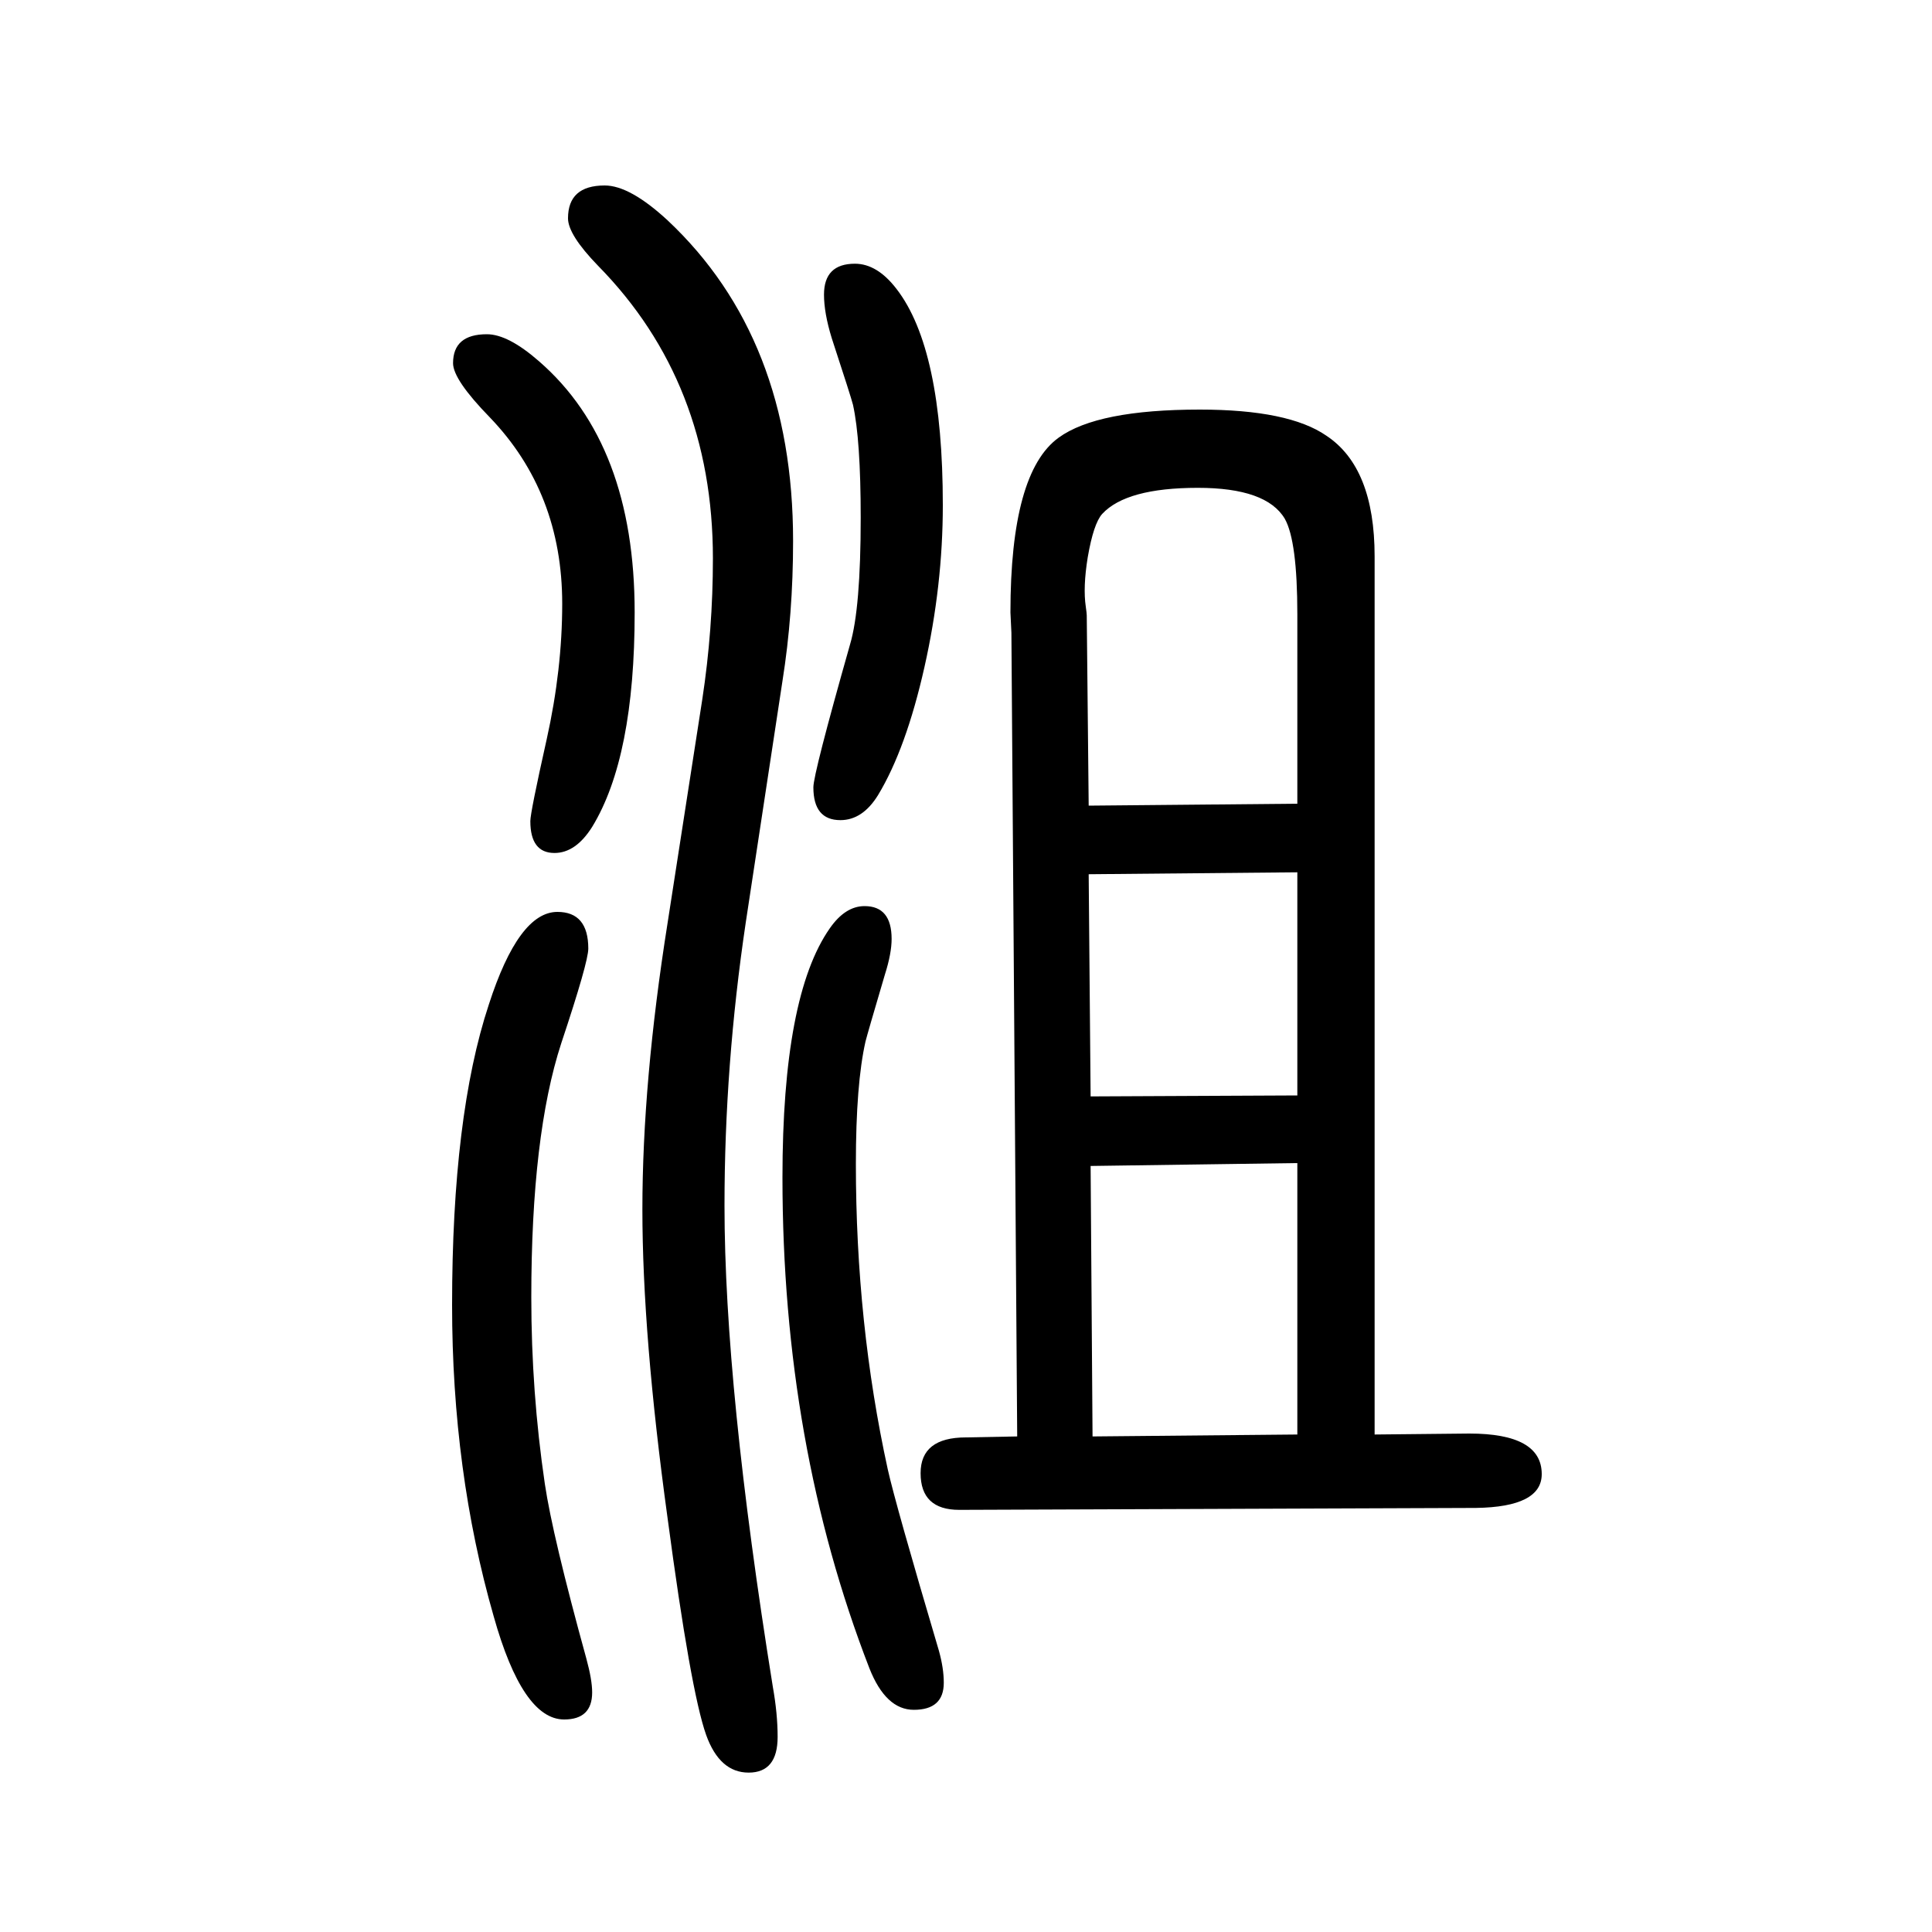 <svg xmlns="http://www.w3.org/2000/svg" xmlns:xlink="http://www.w3.org/1999/xlink" height="100" width="100" version="1.1"><path d="M1053 163l-6 832l-1 21q0 145 50 181q40 29 146 29q92 0 131 -27q50 -33 50 -125v-909l98 1q75 0 75 -42q0 -34 -68 -35l-535 -2q-40 0 -40 38q0 37 47 37zM1131 163l212 2v281l-214 -3zM1343 747l-216 -2l2 -230l214 1v231zM1127 816l216 2v196q0 76 -13 99
q-19 32 -90 32q-74 0 -99 -27q-9 -10 -15 -45q-5 -31 -2 -51q1 -7 1 -9zM626 1458q26 0 65 -36q130 -122 130 -332q0 -76 -11 -145l-38 -250q-22 -148 -22 -293q0 -187 50 -498q5 -28 5 -52q0 -37 -30 -37t-44 39q-16 45 -40 225q-26 189 -26 319q0 132 26 296l36 232
q11 72 11 146q0 182 -119 303q-31 32 -31 49q0 34 38 34zM885 1377q23 0 43 -26q48 -62 48 -224q0 -83 -19 -167.5t-48 -132.5q-16 -26 -39 -26q-28 0 -28 34q0 14 38 148q11 37 11 131q0 81 -8 117q-2 8 -22 69q-8 26 -8 45q0 32 32 32zM504 1304q22 0 54 -28
q99 -86 99 -260q0 -150 -44 -222q-17 -27 -39 -27q-25 0 -25 33q0 9 17 85q16 72 16 140q0 115 -75 193q-38 39 -38 56q0 30 35 30zM577 706q32 0 32 -38q0 -14 -28 -98q-31 -95 -31 -263q0 -98 14 -193q8 -54 43 -181q6 -22 6 -35q0 -28 -29 -28q-43 0 -73 107
q-43 150 -43 322q0 196 38 311q31 96 71 96zM895 712q28 0 28 -34q0 -15 -7 -37q-18 -61 -20 -69q-10 -44 -10 -127q0 -165 33 -316q8 -36 53 -188q5 -18 5 -33q0 -28 -31 -28q-29 0 -46 43q-90 232 -90 508q0 188 49 258q16 23 36 23z" style="" transform="scale(0.05 -0.05) translate(0 -1650)"/></svg>